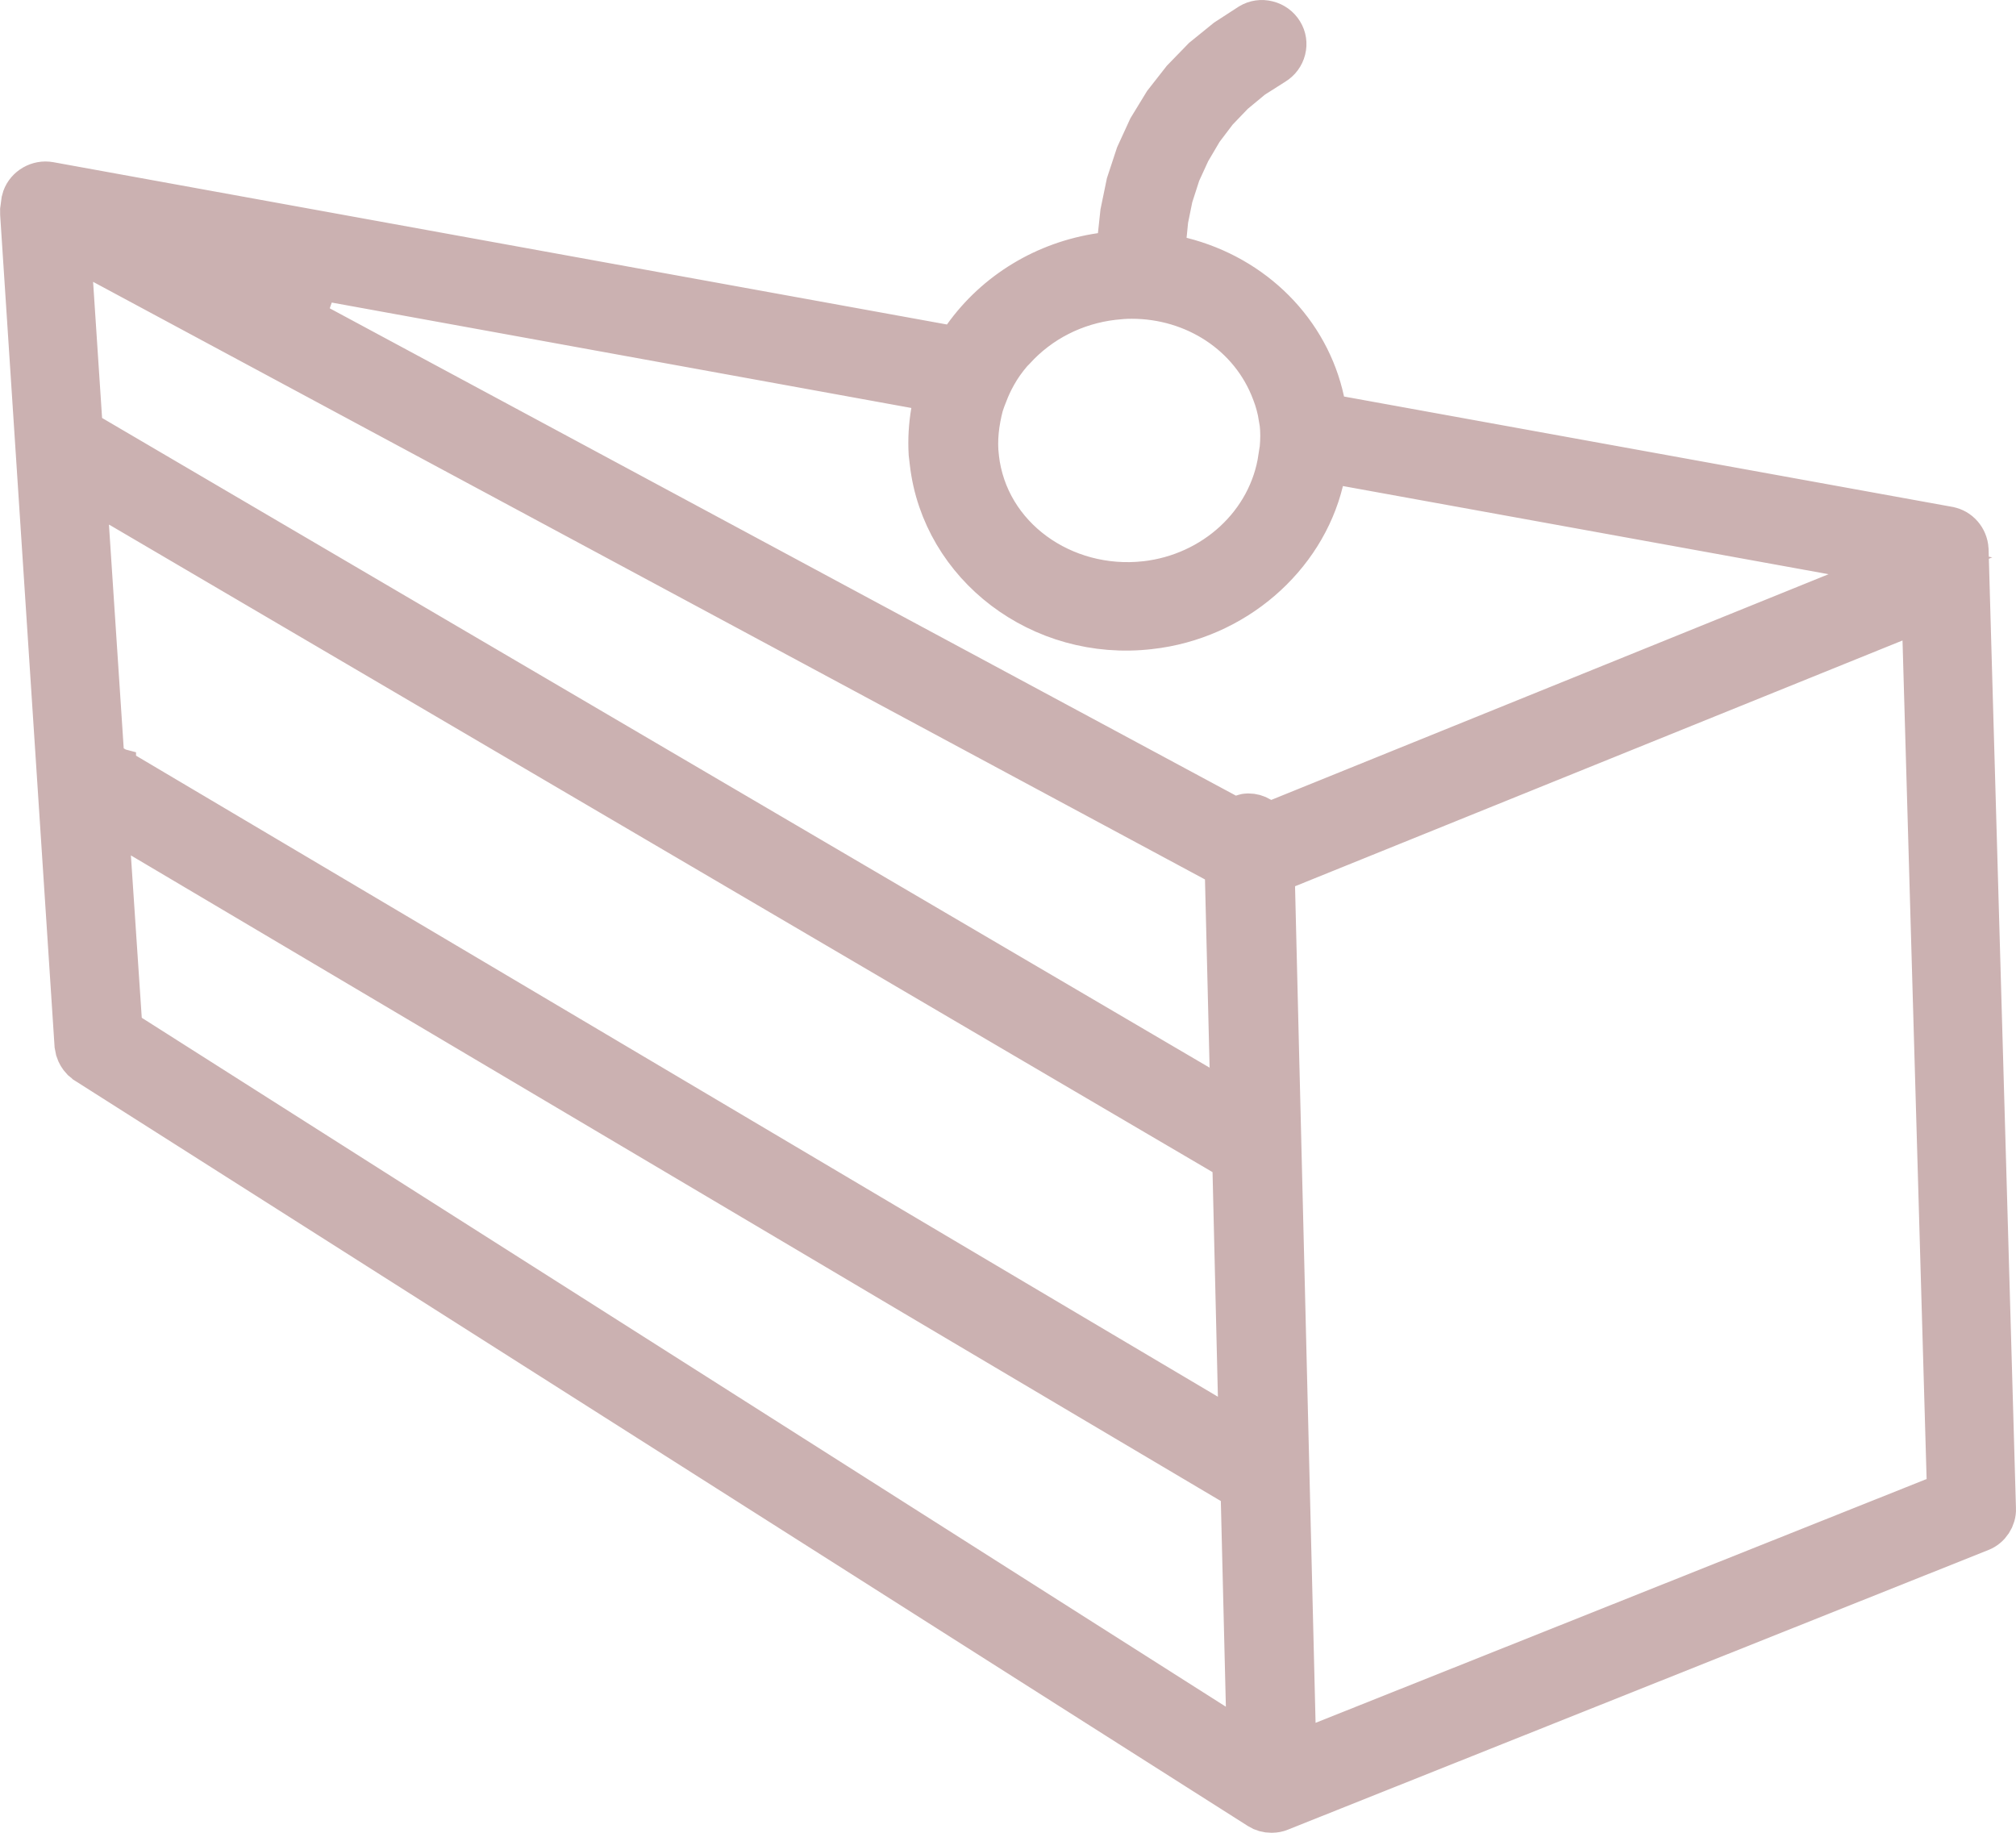 <svg width="44" height="40" viewBox="0 0 44 40" fill="none" xmlns="http://www.w3.org/2000/svg">
<path d="M27.656 0.515C27.78 0.546 27.883 0.621 27.948 0.728C28.012 0.832 28.03 0.952 28 1.072C27.97 1.193 27.894 1.295 27.786 1.36L27.777 1.366L27.345 1.64L27.317 1.656L27.293 1.677L26.915 1.99L26.894 2.008L26.874 2.028L26.543 2.373L26.523 2.394L26.506 2.416L26.215 2.8L26.197 2.823L26.183 2.849L25.939 3.263L25.926 3.285L25.915 3.309L25.718 3.738L25.706 3.765L25.697 3.792L25.548 4.254L25.539 4.28L25.533 4.308L25.439 4.769L25.434 4.794L25.432 4.82L25.4 5.141L25.357 5.569L25.776 5.675C27.347 6.069 28.525 7.266 28.845 8.758L28.915 9.086L29.244 9.146L42.519 11.554L42.522 11.555C42.727 11.591 42.889 11.772 42.901 11.992V11.999L42.902 12.007L43.499 32.923L43.5 32.928C43.507 33.113 43.391 33.294 43.211 33.365L43.208 33.366L27.93 39.465L27.919 39.47C27.878 39.487 27.819 39.5 27.753 39.5C27.658 39.5 27.574 39.476 27.506 39.432L27.503 39.43L1.907 23.166L1.906 23.165L1.822 23.097C1.772 23.044 1.734 22.98 1.711 22.909L1.689 22.799L0.502 4.656L0.501 4.647C0.498 4.611 0.5 4.579 0.511 4.521L0.515 4.497L0.517 4.473C0.522 4.41 0.531 4.37 0.543 4.337L0.544 4.334C0.619 4.126 0.847 3.99 1.077 4.032L20.579 7.574L20.891 7.631L21.075 7.372C21.765 6.406 22.831 5.759 24.035 5.583L24.419 5.526L24.46 5.141L24.513 4.646L24.643 4.017L24.847 3.398L25.113 2.818L25.447 2.271L25.844 1.764L26.29 1.305L26.792 0.898L27.304 0.566C27.41 0.502 27.533 0.484 27.656 0.515ZM1.533 6.185L1.729 9.155L1.747 9.42L1.976 9.554L25.907 23.592L25.913 23.807H27.874L28.213 37.612L28.23 38.33L28.898 38.065L42.139 32.782H42.563L42.549 32.269L42.023 13.964L42.001 13.245L41.335 13.515L28.077 18.879L27.756 19.009L27.765 19.355L27.868 23.583L26.893 23.011L26.799 19.181L26.791 18.891L26.535 18.753L2.269 5.711L1.474 5.283L1.533 6.185ZM2.358 18.703L2.595 22.245L2.611 22.498L2.825 22.634L26.486 37.67L27.277 38.172L27.255 37.235L27.145 32.747L27.138 32.471L26.899 32.329L3.112 18.239L2.296 17.756L2.358 18.703ZM1.879 11.485L2.201 16.365L2.214 16.553L2.348 16.686C2.397 16.736 2.448 16.765 2.459 16.771C2.462 16.773 2.466 16.775 2.469 16.776V16.777L26.327 30.914L27.104 31.374L27.081 30.473L26.964 25.569L26.957 25.291L26.717 25.15L2.639 11.021L2.521 10.953H1.844L1.879 11.485ZM6.91 6.035L6.584 6.967L26.738 17.805L26.935 17.91L27.145 17.834C27.183 17.82 27.212 17.817 27.227 17.817H27.25C27.327 17.817 27.405 17.836 27.489 17.887L27.703 18.015L27.934 17.921L40.098 12.995L41.696 12.348L40 12.04L29.399 10.116L28.936 10.032L28.824 10.49C28.42 12.152 26.918 13.464 25.095 13.669H25.093C22.729 13.944 20.613 12.313 20.355 10.098L20.331 9.894C20.314 9.594 20.331 9.29 20.383 8.988L20.466 8.5L19.98 8.412L6.91 6.035ZM24.702 6.457C24.632 6.457 24.562 6.459 24.492 6.464L24.291 6.483C23.444 6.582 22.671 6.975 22.108 7.596L22.069 7.635L22.054 7.649L22.04 7.666C21.895 7.837 21.79 7.988 21.694 8.159L21.691 8.165L21.636 8.267L21.633 8.273L21.629 8.28C21.597 8.344 21.568 8.408 21.54 8.472L21.464 8.664C21.444 8.715 21.426 8.769 21.413 8.808L21.403 8.839C21.307 9.205 21.256 9.598 21.304 9.991V9.992C21.504 11.757 23.192 12.945 25 12.747H25.002C26.516 12.576 27.746 11.456 27.962 9.994L27.976 9.981L27.992 9.8C28.01 9.596 28.011 9.413 27.991 9.231L27.99 9.229L27.945 8.967C27.925 8.876 27.9 8.78 27.868 8.681L27.862 8.664L27.855 8.646C27.854 8.643 27.852 8.638 27.846 8.62C27.841 8.605 27.832 8.579 27.82 8.549C27.34 7.257 26.079 6.457 24.702 6.457Z" fill="#CBB1B1" stroke="#CBB1B1"/>
</svg>
